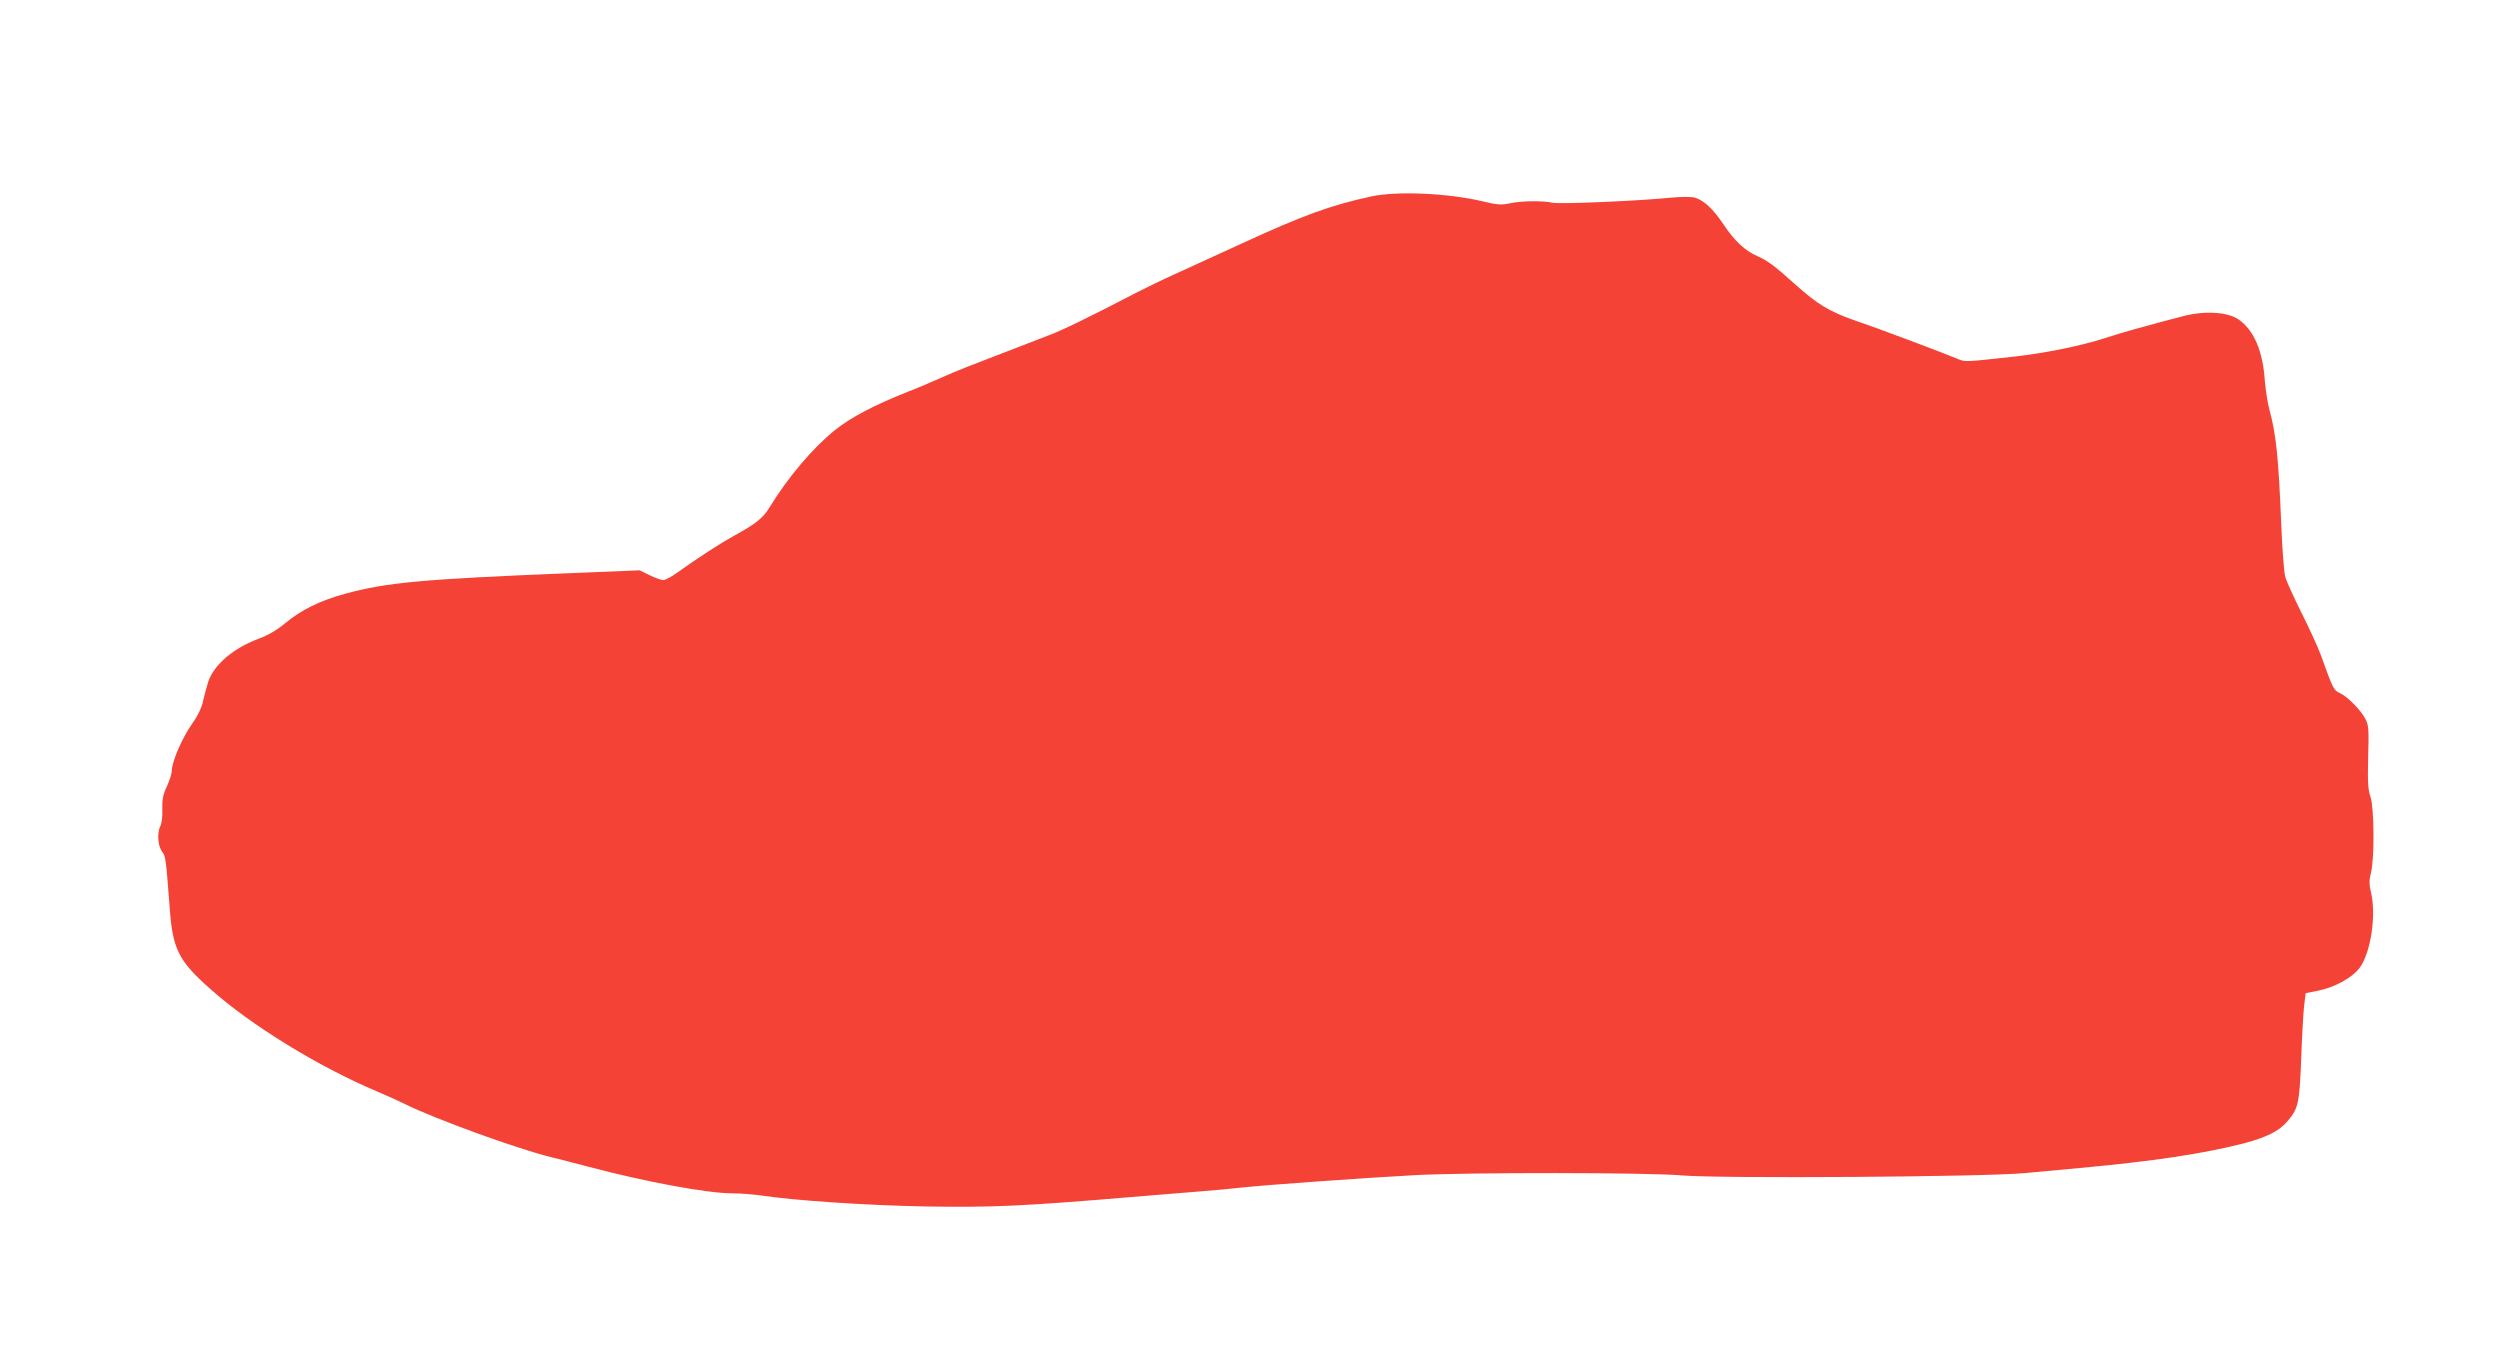 <?xml version="1.0" standalone="no"?>
<!DOCTYPE svg PUBLIC "-//W3C//DTD SVG 20010904//EN"
 "http://www.w3.org/TR/2001/REC-SVG-20010904/DTD/svg10.dtd">
<svg version="1.0" xmlns="http://www.w3.org/2000/svg"
 width="1280pt" height="699pt" viewBox="0 0 1280 699"
 preserveAspectRatio="xMidYMid meet">
<g transform="translate(0,699) scale(0.1,-0.1)"
fill="#f44336" stroke="none">
<path d="M7020 5984 c-204 -44 -346 -95 -665 -242 -137 -63 -293 -134 -345
-158 -52 -23 -140 -66 -195 -94 -242 -126 -378 -192 -451 -219 -73 -28 -193
-74 -404 -156 -47 -18 -116 -47 -155 -65 -38 -17 -108 -47 -155 -65 -174 -69
-294 -132 -375 -197 -114 -92 -242 -243 -335 -396 -34 -55 -70 -84 -185 -147
-69 -38 -177 -108 -285 -185 -30 -22 -64 -40 -74 -40 -10 0 -42 11 -70 25
l-51 25 -365 -15 c-745 -30 -929 -47 -1143 -105 -131 -36 -225 -83 -307 -151
-41 -34 -88 -62 -135 -79 -129 -48 -227 -131 -258 -218 -9 -28 -21 -73 -27
-100 -6 -32 -25 -73 -56 -117 -51 -72 -103 -193 -104 -238 0 -16 -11 -52 -25
-82 -20 -42 -25 -67 -24 -117 2 -35 -3 -73 -9 -85 -18 -33 -15 -101 7 -132 20
-27 20 -32 40 -291 15 -209 45 -269 206 -412 208 -186 554 -399 855 -526 52
-22 118 -52 146 -66 146 -73 569 -227 743 -270 53 -13 139 -35 191 -49 298
-79 613 -137 742 -137 40 0 102 -5 138 -10 179 -27 539 -51 845 -57 344 -6
508 2 1055 48 129 11 289 24 355 29 66 5 163 14 215 20 122 13 604 48 880 63
272 15 1202 14 1370 -1 193 -17 1558 -8 1760 12 85 8 211 20 280 26 372 34
632 73 838 126 114 30 179 62 220 109 59 67 65 91 74 320 4 116 11 239 15 275
l8 65 65 13 c85 17 177 68 213 119 57 80 85 275 55 390 -8 35 -8 57 1 93 19
73 17 334 -2 390 -13 36 -15 77 -12 203 4 141 3 162 -14 196 -24 46 -93 116
-132 133 -30 13 -34 21 -96 193 -14 39 -58 135 -98 215 -40 80 -78 163 -84
185 -7 22 -16 144 -21 270 -14 342 -26 460 -60 585 -10 36 -20 103 -24 150
-10 153 -56 259 -134 314 -56 39 -172 46 -282 18 -187 -49 -322 -86 -402 -113
-120 -39 -306 -77 -467 -95 -255 -28 -249 -28 -289 -11 -82 34 -414 159 -527
197 -129 45 -190 82 -306 186 -97 88 -142 122 -192 143 -61 26 -118 79 -172
161 -53 80 -102 125 -147 138 -19 5 -70 5 -123 0 -166 -17 -570 -34 -605 -26
-51 11 -161 10 -220 -3 -43 -9 -65 -8 -138 10 -177 42 -441 54 -572 25z"/>
</g>
</svg>
